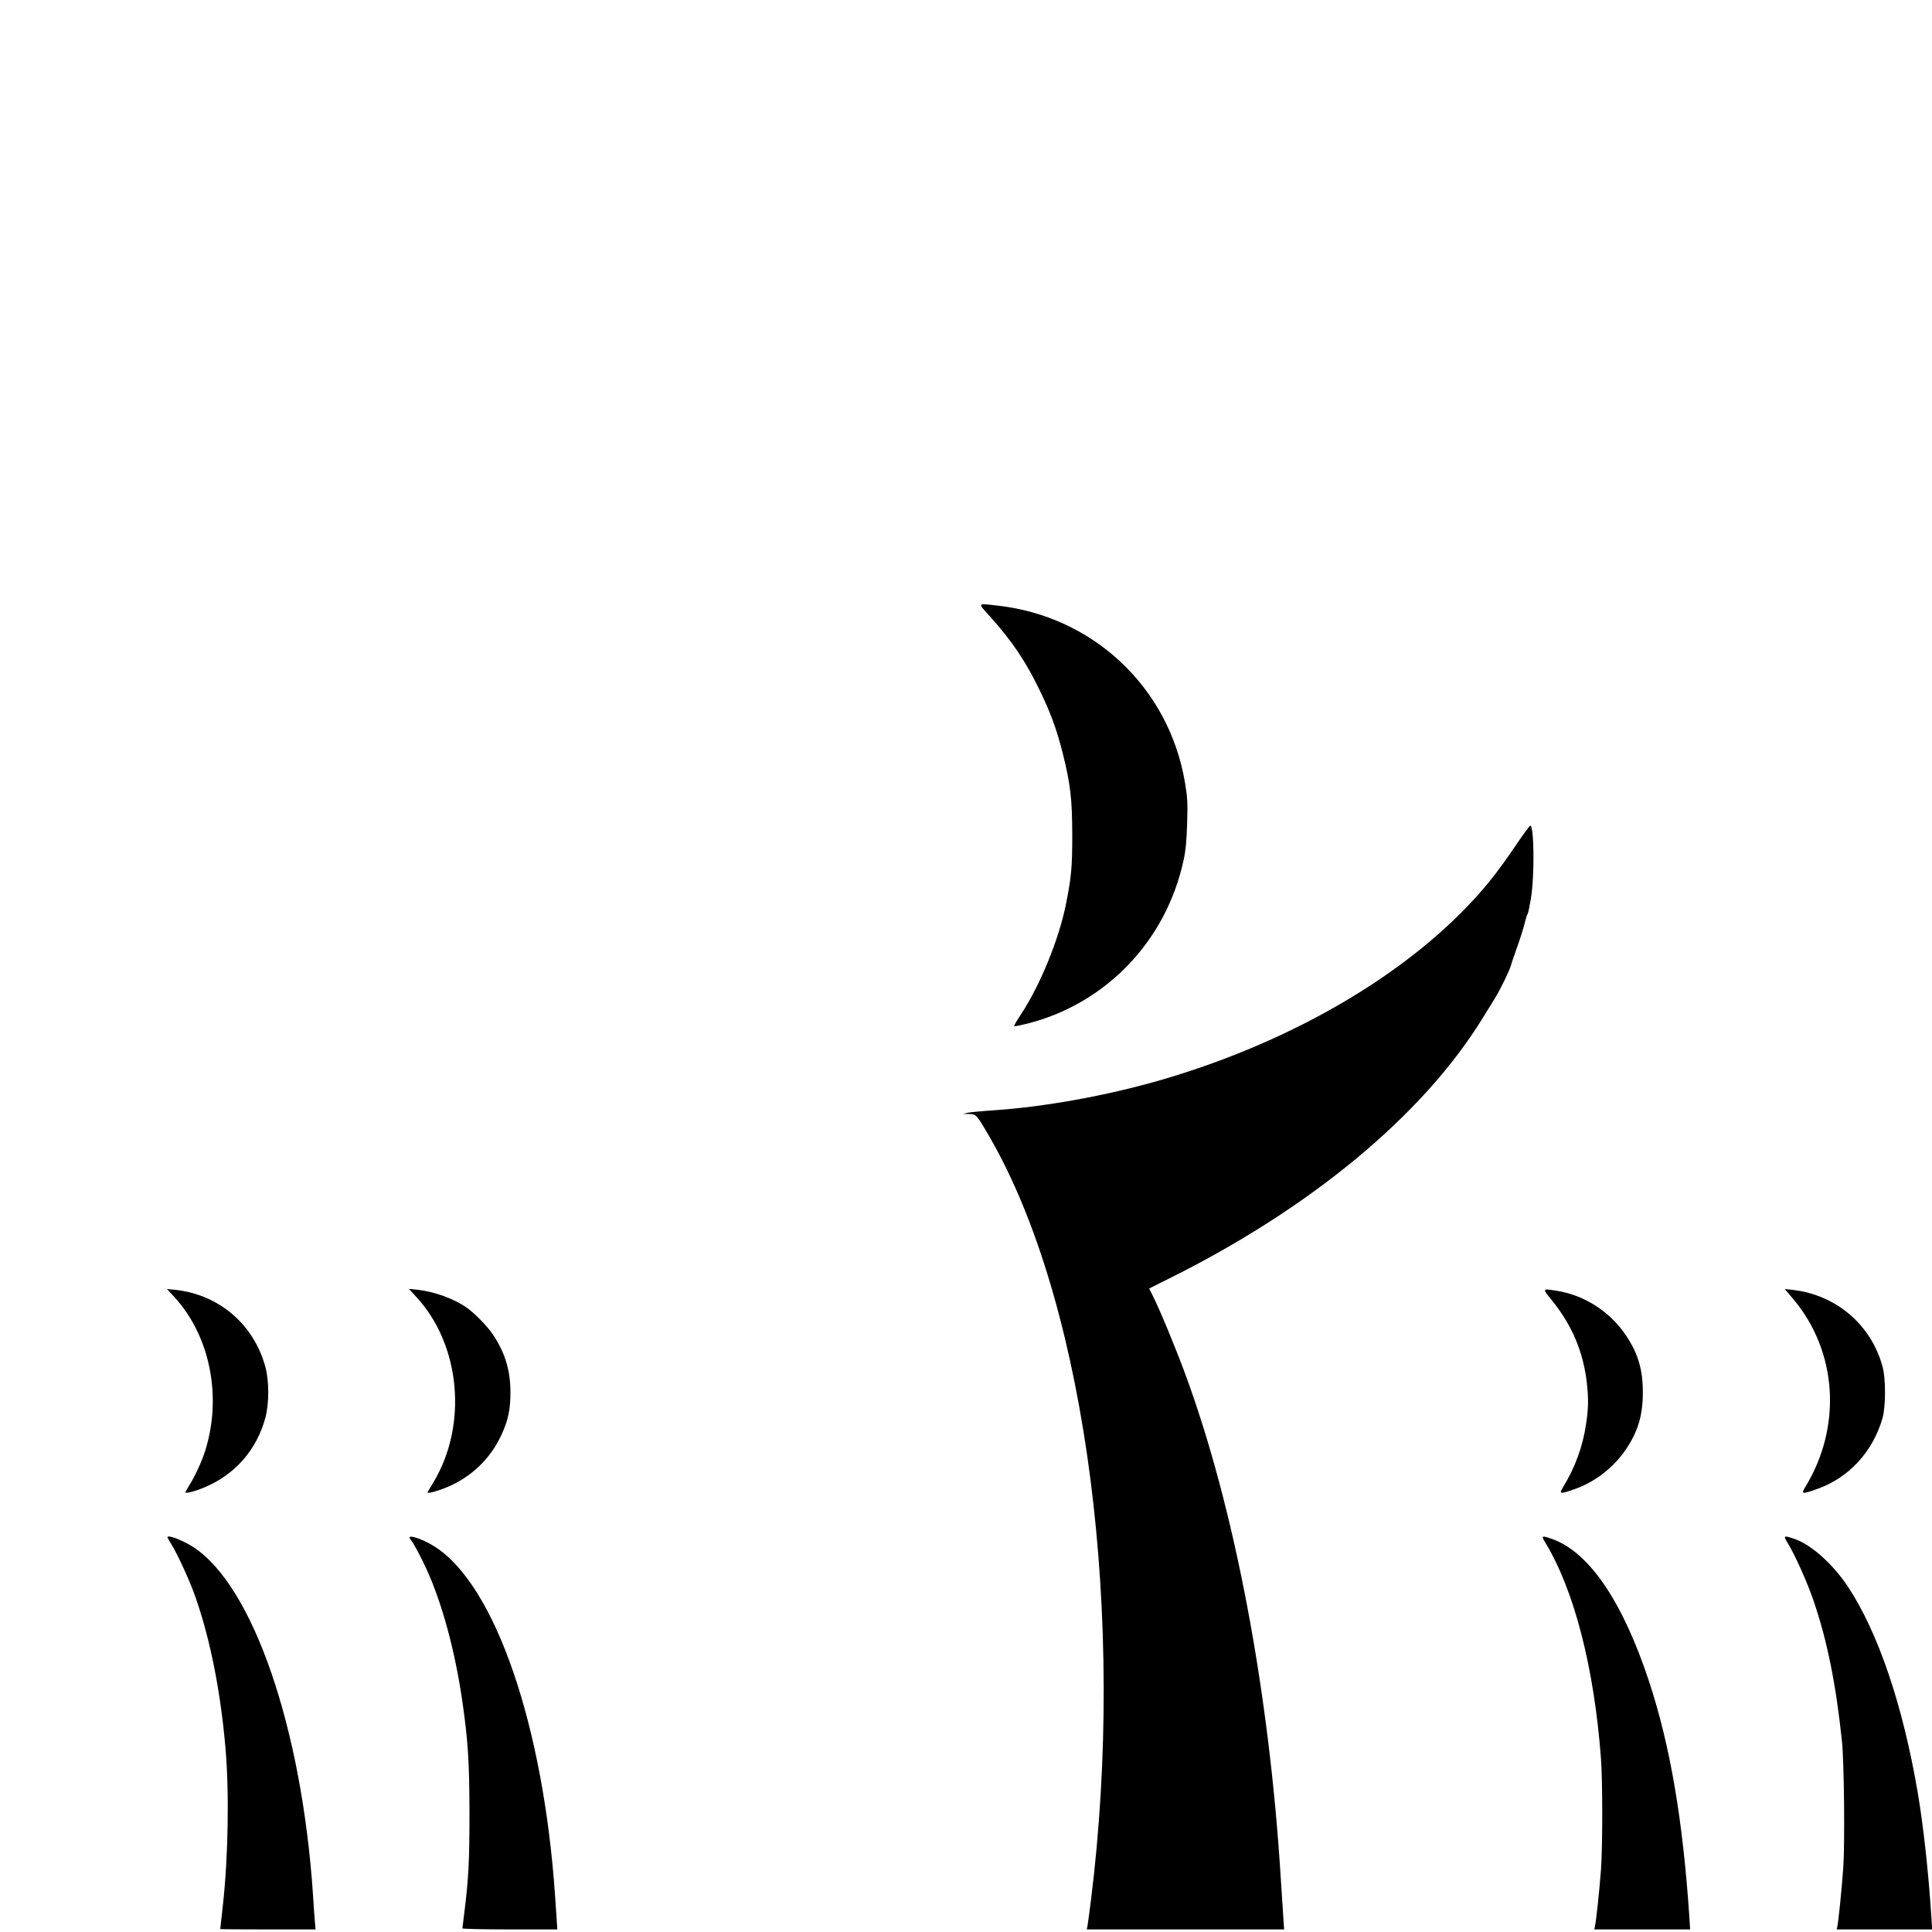<?xml version="1.0" standalone="no"?>
<!DOCTYPE svg PUBLIC "-//W3C//DTD SVG 20010904//EN"
 "http://www.w3.org/TR/2001/REC-SVG-20010904/DTD/svg10.dtd">
<svg version="1.0" xmlns="http://www.w3.org/2000/svg"
 width="1500pt" height="1500pt" viewBox="0 0 1500 1500"
 preserveAspectRatio="xMidYMid meet">

<g transform="translate(0,1500) scale(0.1,-0.1)"
fill="#000000" stroke="none">
<path d="M7688 10212 c169 -189 274 -344 382 -567 87 -179 132 -301 180 -489
61 -243 74 -355 75 -636 0 -257 -7 -331 -51 -550 -55 -268 -198 -617 -343
-839 -34 -51 -60 -95 -57 -98 3 -3 51 7 108 21 610 157 1075 646 1208 1271 16
73 23 151 27 285 5 161 2 202 -17 315 -125 740 -714 1293 -1462 1374 -153 17
-150 23 -50 -87z"/>
<path d="M11766 8433 c-58 -87 -149 -212 -203 -278 -543 -665 -1487 -1234
-2563 -1544 -414 -119 -893 -205 -1280 -231 -91 -6 -183 -15 -205 -19 l-40 -9
47 -1 c45 -1 50 -4 82 -47 18 -26 70 -113 114 -193 721 -1302 1025 -3678 752
-5866 -11 -88 -23 -175 -26 -193 l-6 -32 766 0 766 0 -5 73 c-3 39 -12 185
-21 322 -90 1456 -358 2875 -741 3915 -76 206 -198 501 -252 608 l-29 58 146
73 c1107 549 1980 1273 2443 2026 31 50 72 117 93 150 43 70 115 216 127 260
4 17 27 82 49 145 23 63 48 144 57 180 9 36 19 70 24 75 4 6 15 60 25 120 29
173 25 565 -5 565 -5 0 -57 -71 -115 -157z"/>
<path d="M1351 4933 c279 -302 375 -775 242 -1197 -26 -83 -80 -200 -127 -274
-14 -23 -26 -44 -26 -48 0 -12 74 7 147 38 238 99 407 292 474 543 29 112 29
280 0 390 -89 332 -360 564 -701 601 l-64 6 55 -59z"/>
<path d="M3231 4932 c346 -373 403 -999 131 -1446 -23 -37 -42 -70 -42 -73 0
-11 78 10 147 39 192 79 342 223 427 410 52 112 69 196 69 328 0 173 -43 313
-141 456 -40 59 -140 161 -198 201 -97 69 -252 125 -380 139 l-69 7 56 -61z"/>
<path d="M12050 4903 c155 -192 242 -397 270 -638 14 -125 13 -200 -6 -323
-25 -172 -86 -338 -179 -489 -33 -54 -24 -55 92 -14 160 56 308 172 404 319
88 134 124 258 124 432 0 174 -36 297 -125 433 -124 190 -326 322 -547 356
-111 17 -110 19 -33 -76z"/>
<path d="M13923 4914 c343 -408 380 -992 92 -1461 -33 -54 -24 -55 92 -14 246
86 433 288 509 551 25 89 26 307 0 400 -88 324 -359 556 -695 595 l-64 7 66
-78z"/>
<path d="M1300 3065 c0 -3 14 -27 30 -54 51 -82 146 -290 188 -412 114 -326
194 -729 232 -1164 31 -349 22 -863 -21 -1240 -10 -93 -19 -171 -19 -172 0 -2
166 -3 370 -3 l370 0 -5 57 c-3 32 -10 128 -15 213 -87 1297 -467 2400 -930
2699 -80 52 -200 98 -200 76z"/>
<path d="M3180 3062 c0 -4 4 -12 9 -17 18 -19 84 -141 127 -238 119 -263 218
-632 273 -1012 45 -309 55 -474 56 -870 0 -373 -7 -513 -40 -775 -8 -63 -15
-118 -15 -122 0 -4 166 -8 369 -8 l368 0 -3 48 c-2 26 -8 119 -14 207 -90
1324 -463 2412 -930 2714 -86 56 -200 97 -200 73z"/>
<path d="M11995 3028 c226 -370 382 -973 435 -1683 13 -179 13 -679 0 -860
-11 -152 -38 -406 -47 -442 l-5 -23 372 0 372 0 -6 98 c-51 757 -148 1325
-312 1825 -203 617 -462 1001 -747 1106 -86 31 -93 29 -62 -21z"/>
<path d="M13875 3028 c58 -93 156 -311 204 -452 108 -315 175 -650 222 -1096
17 -165 23 -795 10 -982 -12 -167 -37 -415 -46 -455 l-5 -23 370 0 371 0 -6
98 c-22 345 -63 715 -106 966 -115 675 -306 1239 -539 1593 -116 176 -284 328
-415 374 -84 29 -91 27 -60 -23z"/>
</g>
</svg>
